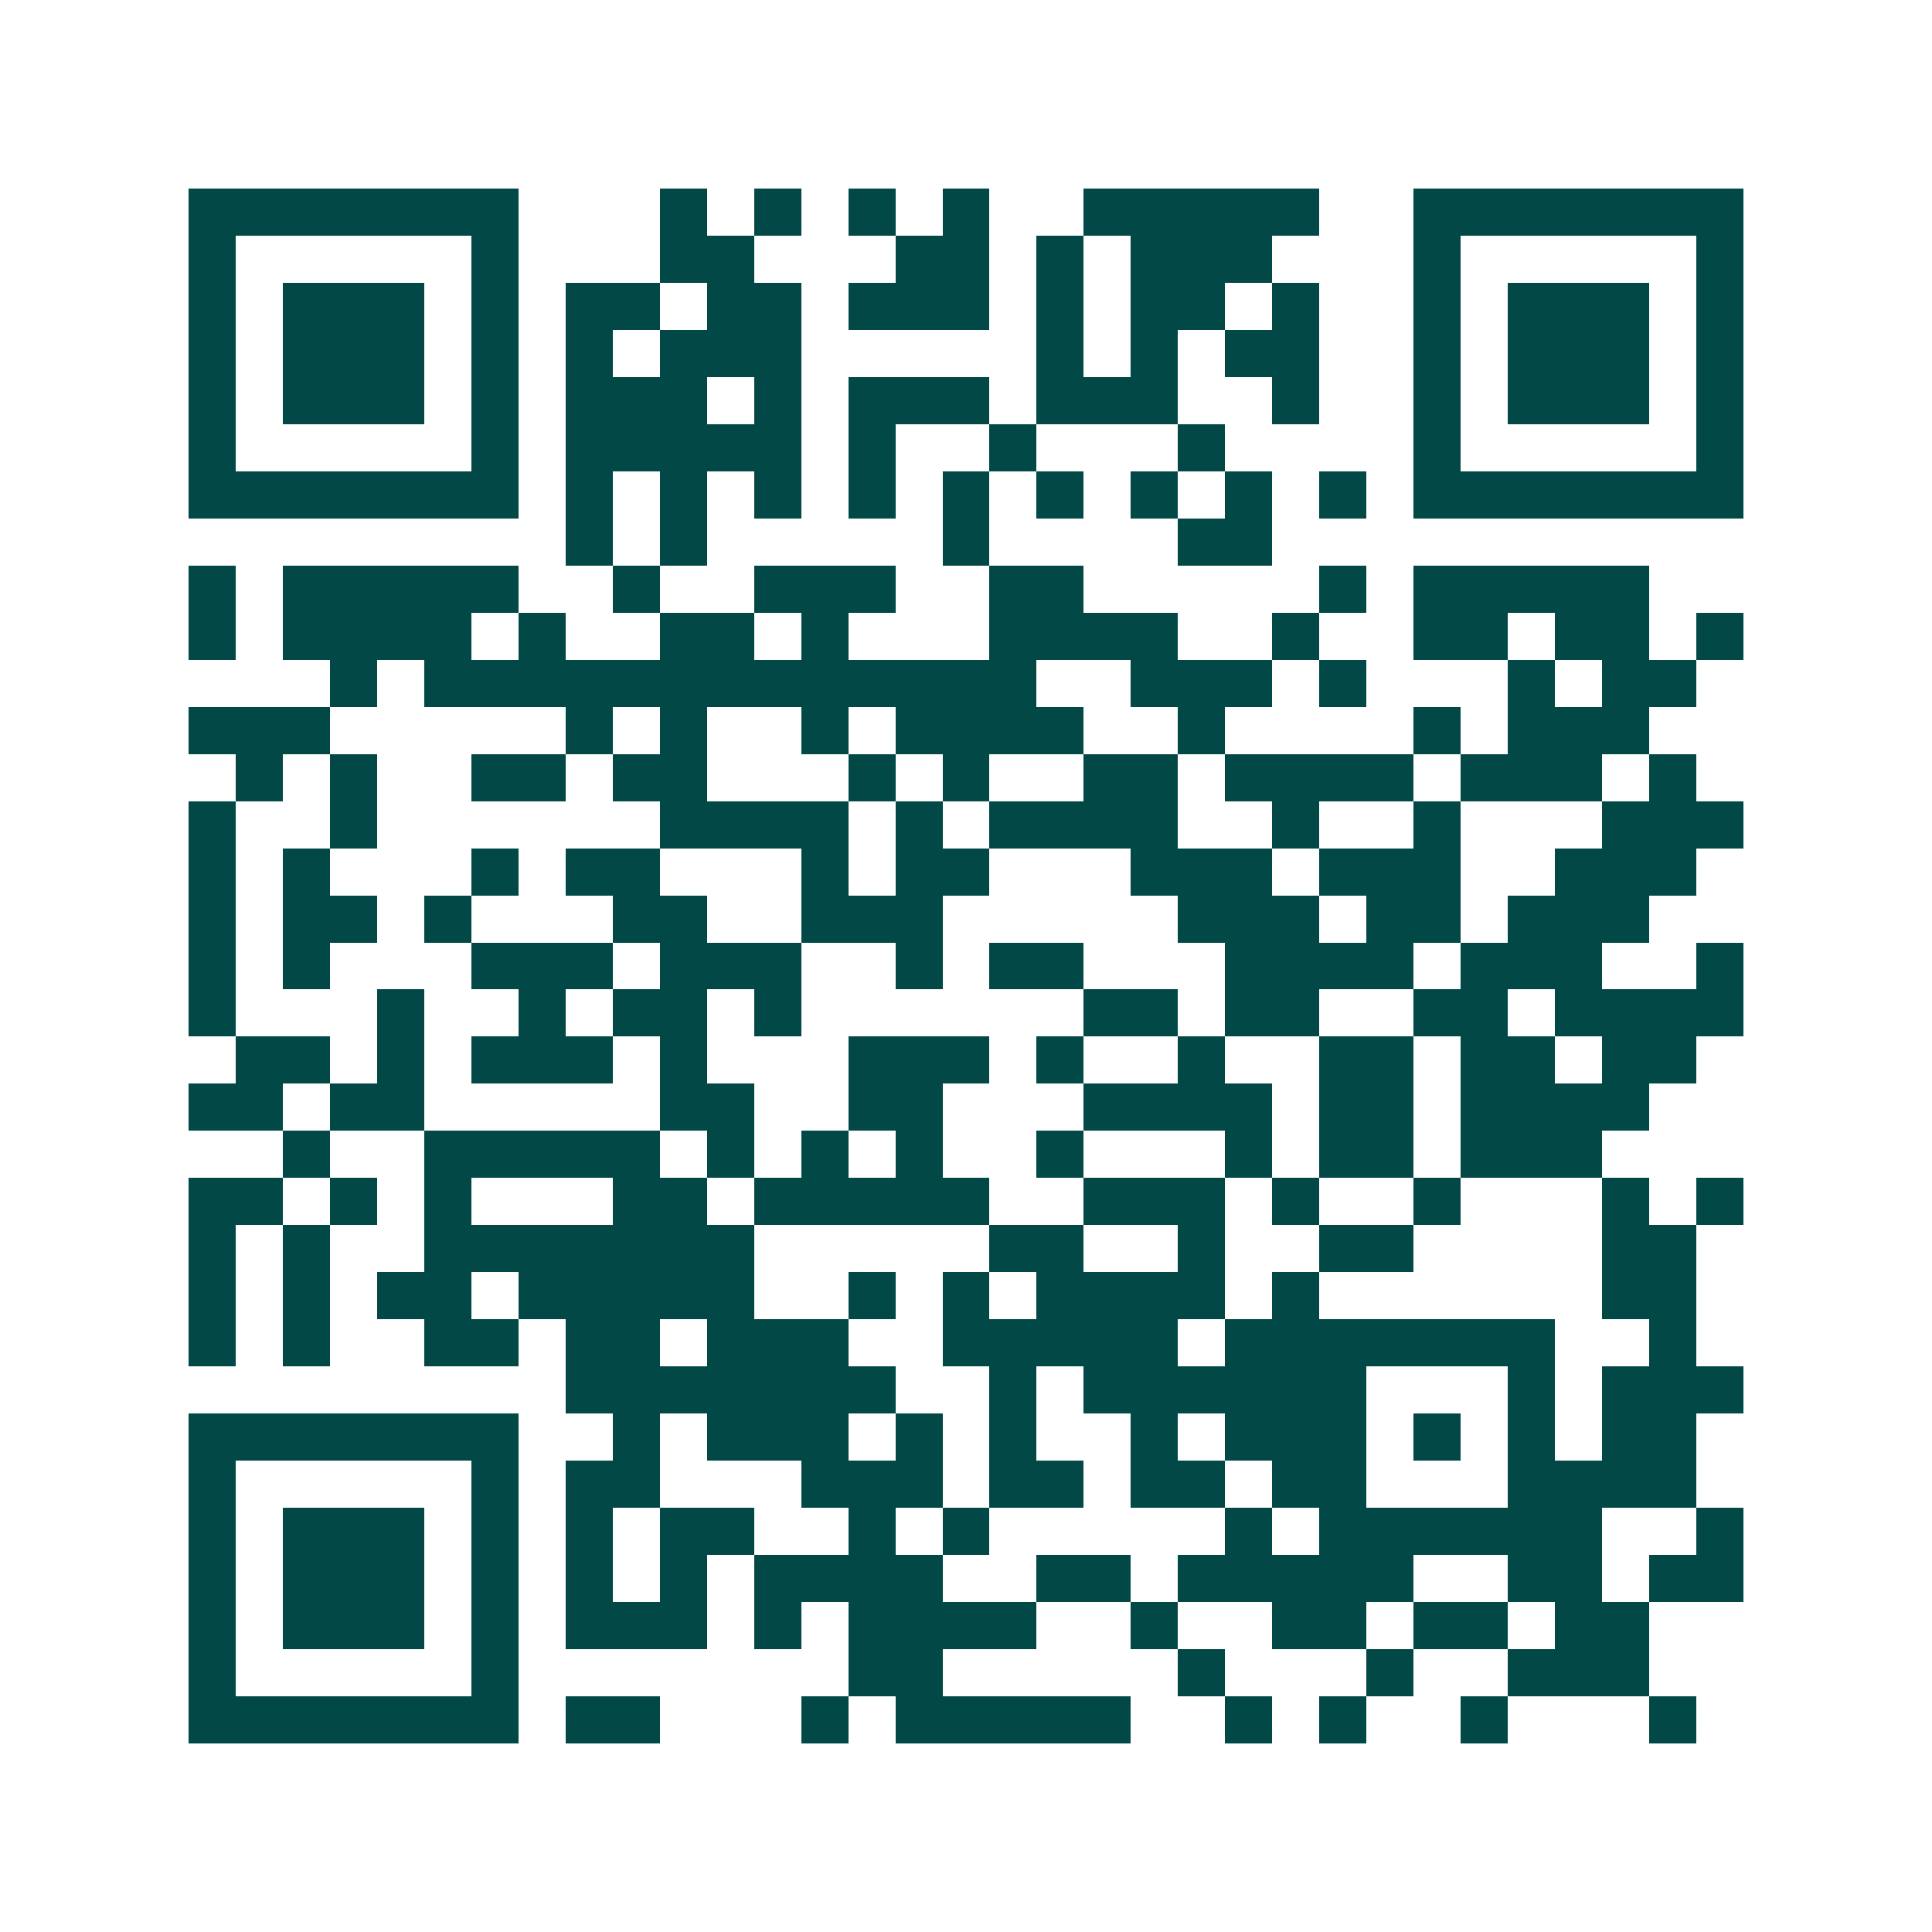 <svg xmlns="http://www.w3.org/2000/svg" width="200" height="200" viewBox="0 0 41 41" shape-rendering="crispEdges"><path fill="#ffffff" d="M0 0h41v41H0z"/><path stroke="#014847" d="M4 4.5h7m3 0h1m1 0h1m1 0h1m1 0h1m2 0h5m2 0h7M4 5.5h1m5 0h1m3 0h2m3 0h2m1 0h1m1 0h3m3 0h1m5 0h1M4 6.5h1m1 0h3m1 0h1m1 0h2m1 0h2m1 0h3m1 0h1m1 0h2m1 0h1m2 0h1m1 0h3m1 0h1M4 7.5h1m1 0h3m1 0h1m1 0h1m1 0h3m5 0h1m1 0h1m1 0h2m2 0h1m1 0h3m1 0h1M4 8.5h1m1 0h3m1 0h1m1 0h3m1 0h1m1 0h3m1 0h3m2 0h1m2 0h1m1 0h3m1 0h1M4 9.5h1m5 0h1m1 0h5m1 0h1m2 0h1m3 0h1m4 0h1m5 0h1M4 10.5h7m1 0h1m1 0h1m1 0h1m1 0h1m1 0h1m1 0h1m1 0h1m1 0h1m1 0h1m1 0h7M12 11.5h1m1 0h1m5 0h1m4 0h2M4 12.5h1m1 0h5m2 0h1m2 0h3m2 0h2m5 0h1m1 0h5M4 13.5h1m1 0h4m1 0h1m2 0h2m1 0h1m3 0h4m2 0h1m2 0h2m1 0h2m1 0h1M7 14.5h1m1 0h13m2 0h3m1 0h1m3 0h1m1 0h2M4 15.5h3m5 0h1m1 0h1m2 0h1m1 0h4m2 0h1m4 0h1m1 0h3M5 16.5h1m1 0h1m2 0h2m1 0h2m3 0h1m1 0h1m2 0h2m1 0h4m1 0h3m1 0h1M4 17.5h1m2 0h1m6 0h4m1 0h1m1 0h4m2 0h1m2 0h1m3 0h3M4 18.5h1m1 0h1m3 0h1m1 0h2m3 0h1m1 0h2m3 0h3m1 0h3m2 0h3M4 19.5h1m1 0h2m1 0h1m3 0h2m2 0h3m5 0h3m1 0h2m1 0h3M4 20.5h1m1 0h1m3 0h3m1 0h3m2 0h1m1 0h2m3 0h4m1 0h3m2 0h1M4 21.5h1m3 0h1m2 0h1m1 0h2m1 0h1m6 0h2m1 0h2m2 0h2m1 0h4M5 22.5h2m1 0h1m1 0h3m1 0h1m3 0h3m1 0h1m2 0h1m2 0h2m1 0h2m1 0h2M4 23.5h2m1 0h2m5 0h2m2 0h2m3 0h4m1 0h2m1 0h4M6 24.5h1m2 0h5m1 0h1m1 0h1m1 0h1m2 0h1m3 0h1m1 0h2m1 0h3M4 25.5h2m1 0h1m1 0h1m3 0h2m1 0h5m2 0h3m1 0h1m2 0h1m3 0h1m1 0h1M4 26.5h1m1 0h1m2 0h7m5 0h2m2 0h1m2 0h2m4 0h2M4 27.5h1m1 0h1m1 0h2m1 0h5m2 0h1m1 0h1m1 0h4m1 0h1m6 0h2M4 28.5h1m1 0h1m2 0h2m1 0h2m1 0h3m2 0h5m1 0h7m2 0h1M12 29.5h7m2 0h1m1 0h6m3 0h1m1 0h3M4 30.5h7m2 0h1m1 0h3m1 0h1m1 0h1m2 0h1m1 0h3m1 0h1m1 0h1m1 0h2M4 31.5h1m5 0h1m1 0h2m3 0h3m1 0h2m1 0h2m1 0h2m3 0h4M4 32.5h1m1 0h3m1 0h1m1 0h1m1 0h2m2 0h1m1 0h1m5 0h1m1 0h6m2 0h1M4 33.5h1m1 0h3m1 0h1m1 0h1m1 0h1m1 0h4m2 0h2m1 0h5m2 0h2m1 0h2M4 34.5h1m1 0h3m1 0h1m1 0h3m1 0h1m1 0h4m2 0h1m2 0h2m1 0h2m1 0h2M4 35.5h1m5 0h1m7 0h2m5 0h1m3 0h1m2 0h3M4 36.5h7m1 0h2m3 0h1m1 0h5m2 0h1m1 0h1m2 0h1m3 0h1"/></svg>

